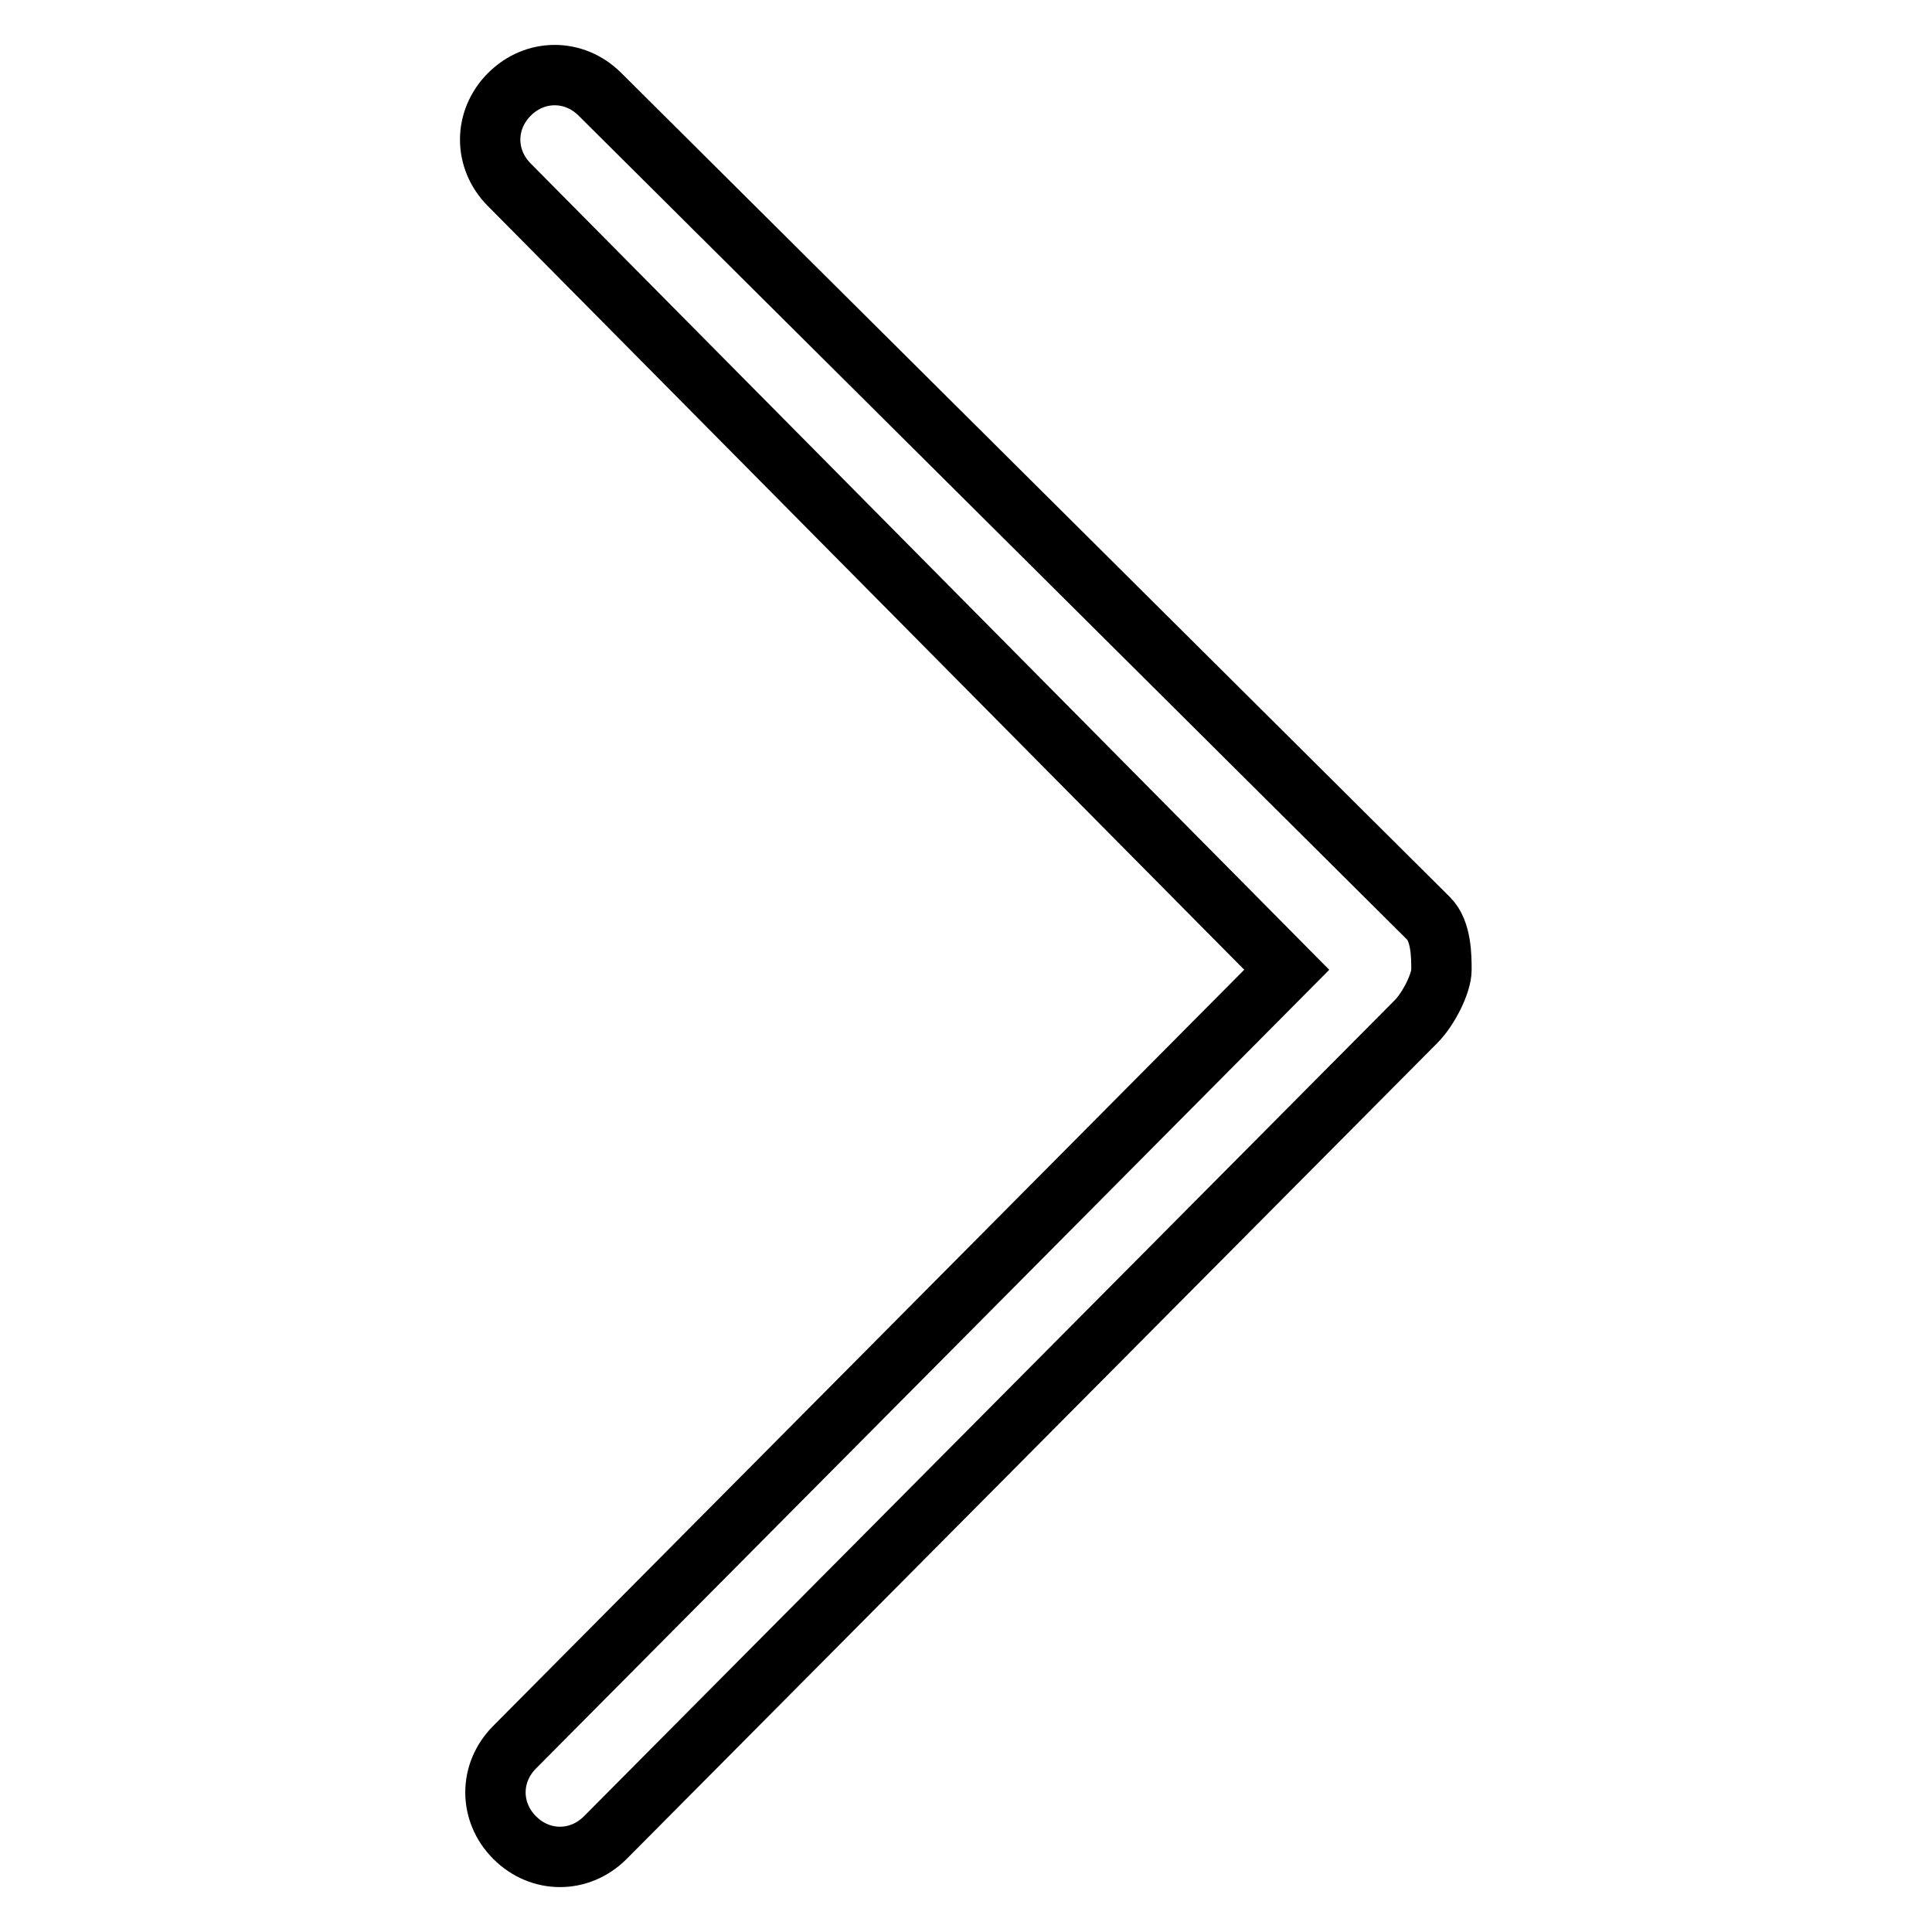 <?xml version="1.0" encoding="utf-8"?>
<!-- Svg Vector Icons : http://www.onlinewebfonts.com/icon -->
<!DOCTYPE svg PUBLIC "-//W3C//DTD SVG 1.1//EN" "http://www.w3.org/Graphics/SVG/1.1/DTD/svg11.dtd">
<svg version="1.1" xmlns="http://www.w3.org/2000/svg" xmlns:xlink="http://www.w3.org/1999/xlink" x="0px" y="0px" viewBox="0 0 256 256" enable-background="new 0 0 256 256" xml:space="preserve">
<g> <path stroke-width="8" fill-opacity="0" stroke="#000000"  d="M170.5,128.5L68.2,231.5c-3.4,3.4-3.4,8.6,0,12c3.4,3.4,8.6,3.4,12,0l107.4-108.1c1.7-1.7,3.4-5.1,3.4-6.9 c0-1.7,0-5.1-1.7-6.8L79.5,12.5c-3.4-3.4-8.6-3.4-12,0c-3.4,3.4-3.4,8.6,0,12L170.5,128.5L170.5,128.5z"/></g>
</svg>